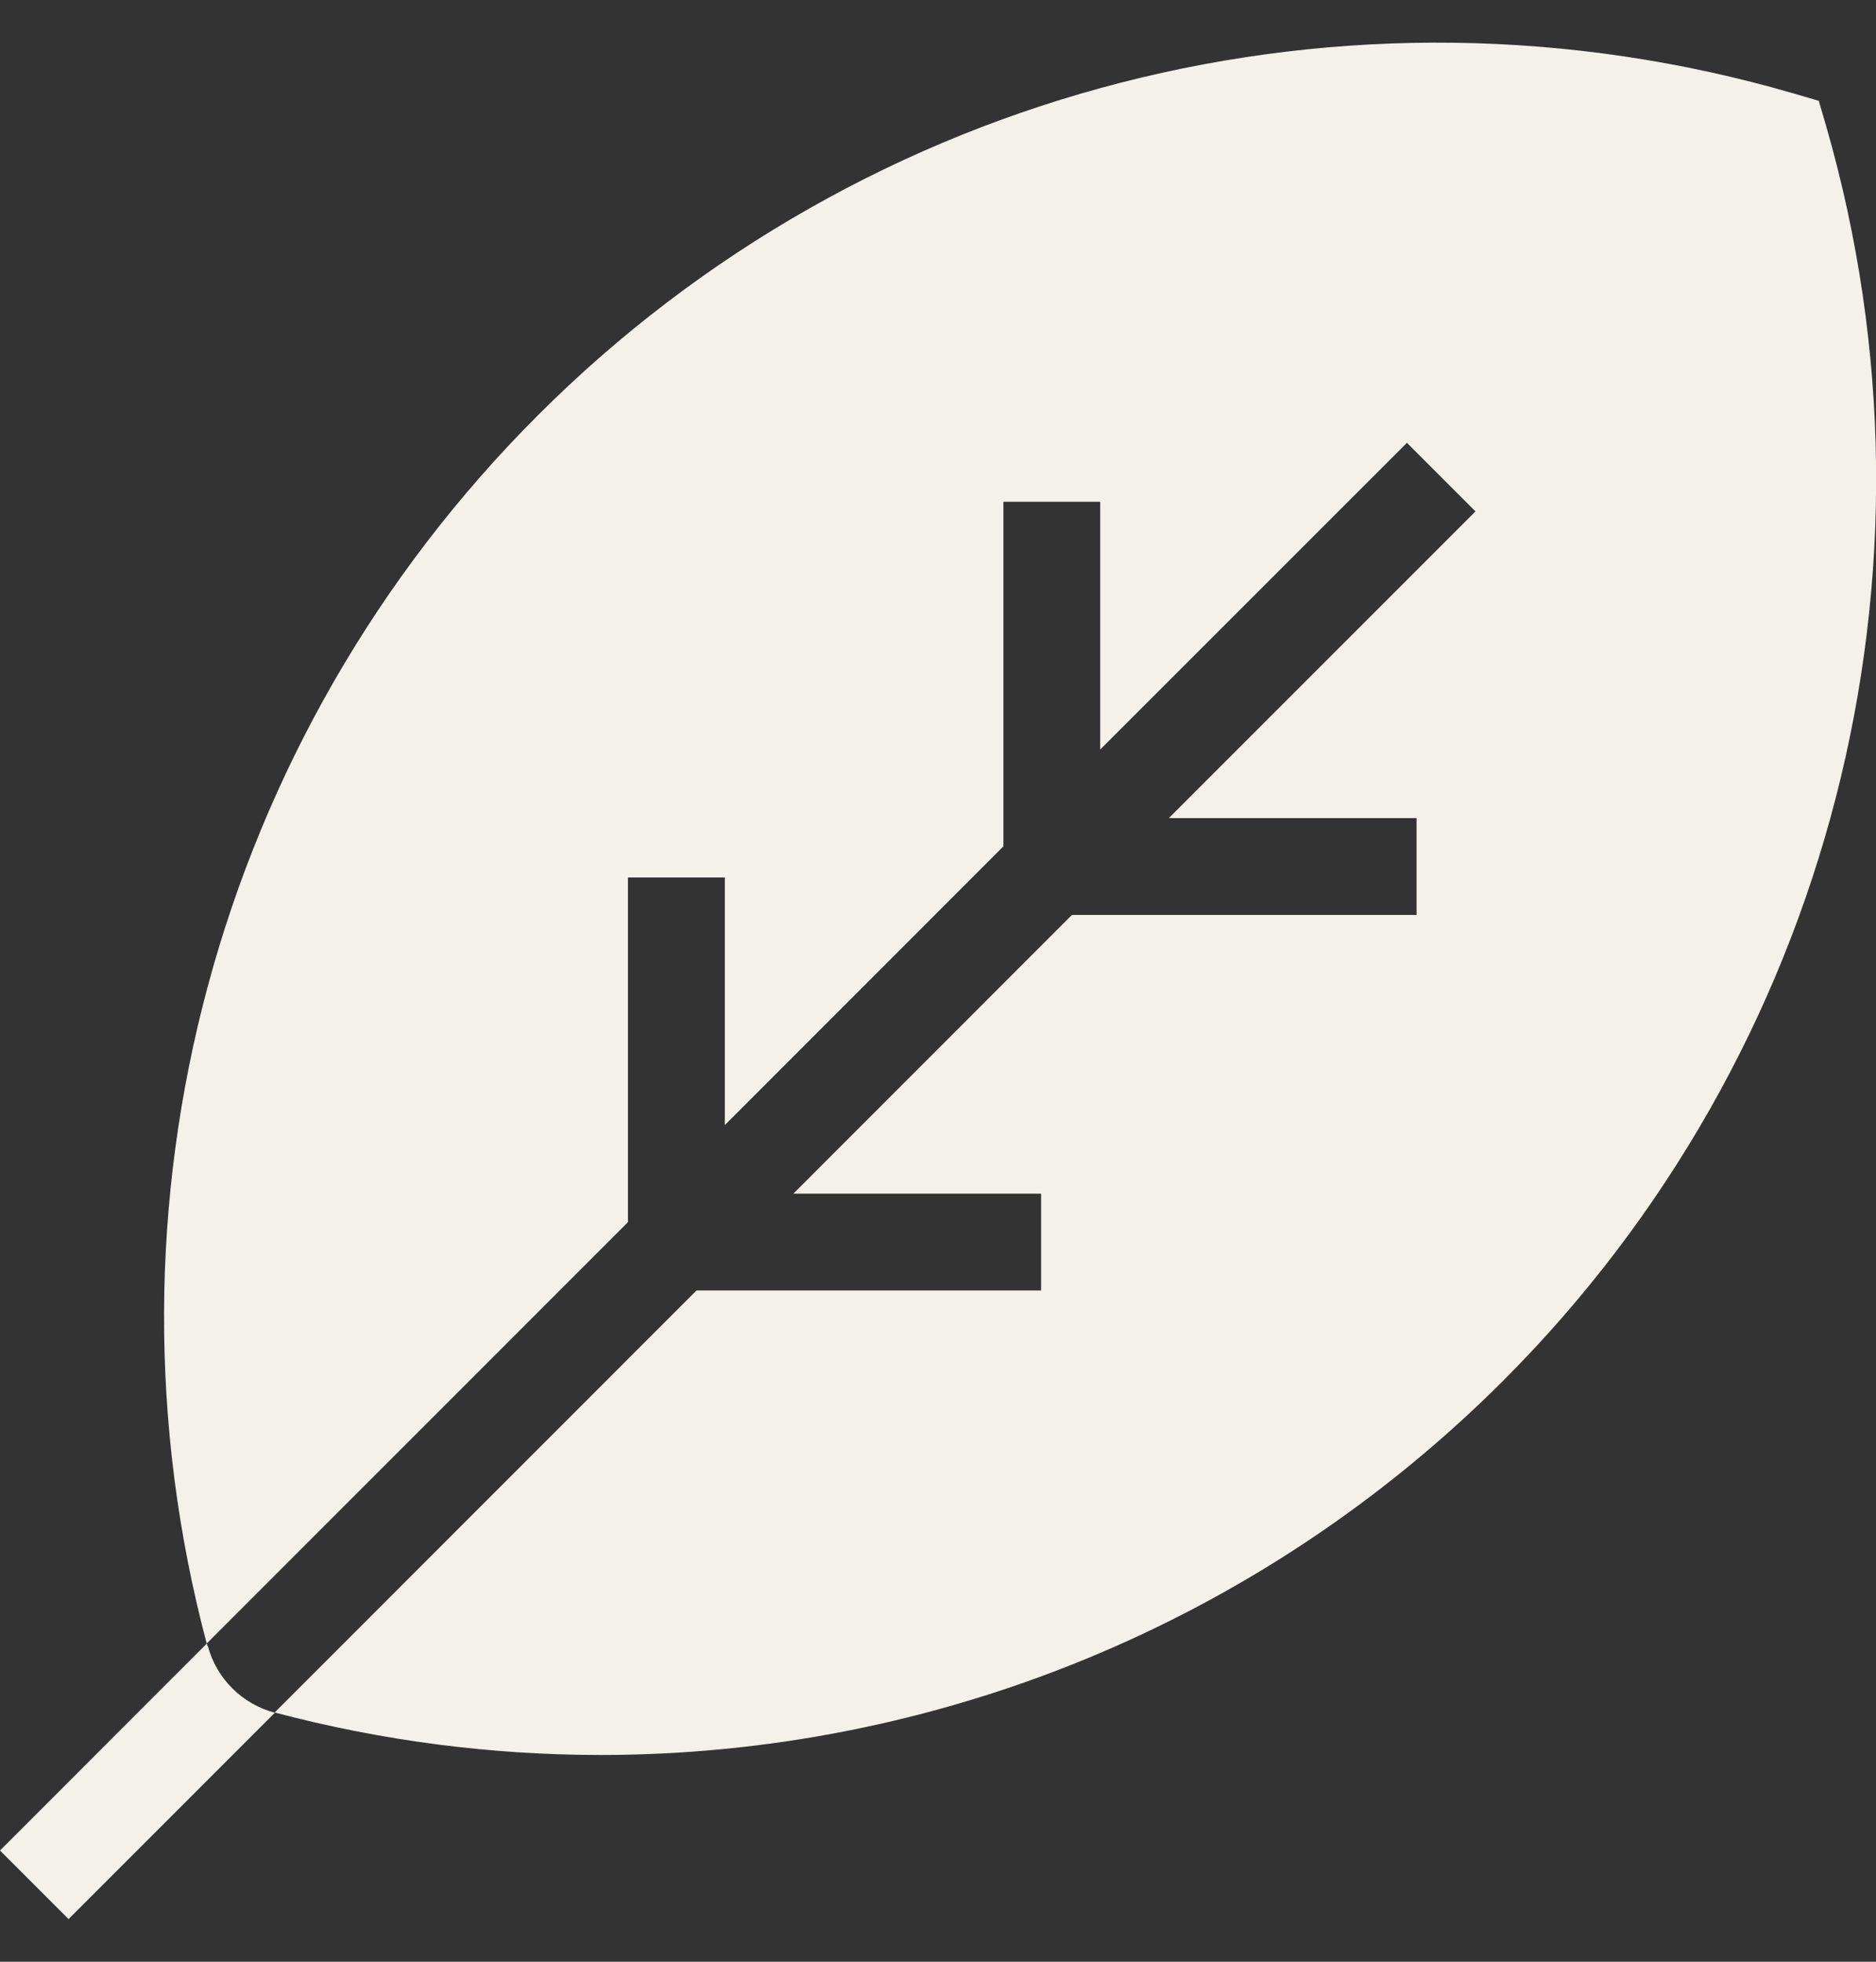 <svg width="22" height="23" viewBox="0 0 22 23" fill="none" xmlns="http://www.w3.org/2000/svg">
    <rect x="0" y="0" width="22" height="23" fill="#333333" stroke="none"/>
    <path fill-rule="evenodd" clip-rule="evenodd" d="M21.028 1.094L21.328 1.182V1.179L21.416 1.48C22.923 6.707 21.472 12.343 17.627 16.189C14.778 19.037 10.955 20.576 7.043 20.576C5.766 20.576 4.485 20.412 3.221 20.078L4.164 19.135L8.168 15.13H12.209V13.995H9.304L12.571 10.727H16.612V9.592H13.707L17.303 5.996L16.499 5.192L12.902 8.788V5.883H11.767V9.923L8.5 13.191V10.288H7.364V14.329L2.424 19.269C1.06 14.134 2.53 8.647 6.306 4.871C10.154 1.02 15.795 -0.426 21.028 1.094ZM2.431 19.288C2.433 19.292 2.434 19.297 2.435 19.302H2.438C2.541 19.682 2.841 19.98 3.221 20.08H3.224L0.804 22.5L0 21.696L2.427 19.268C2.427 19.275 2.429 19.281 2.431 19.288Z" fill="#F4F1EB"/>
</svg>